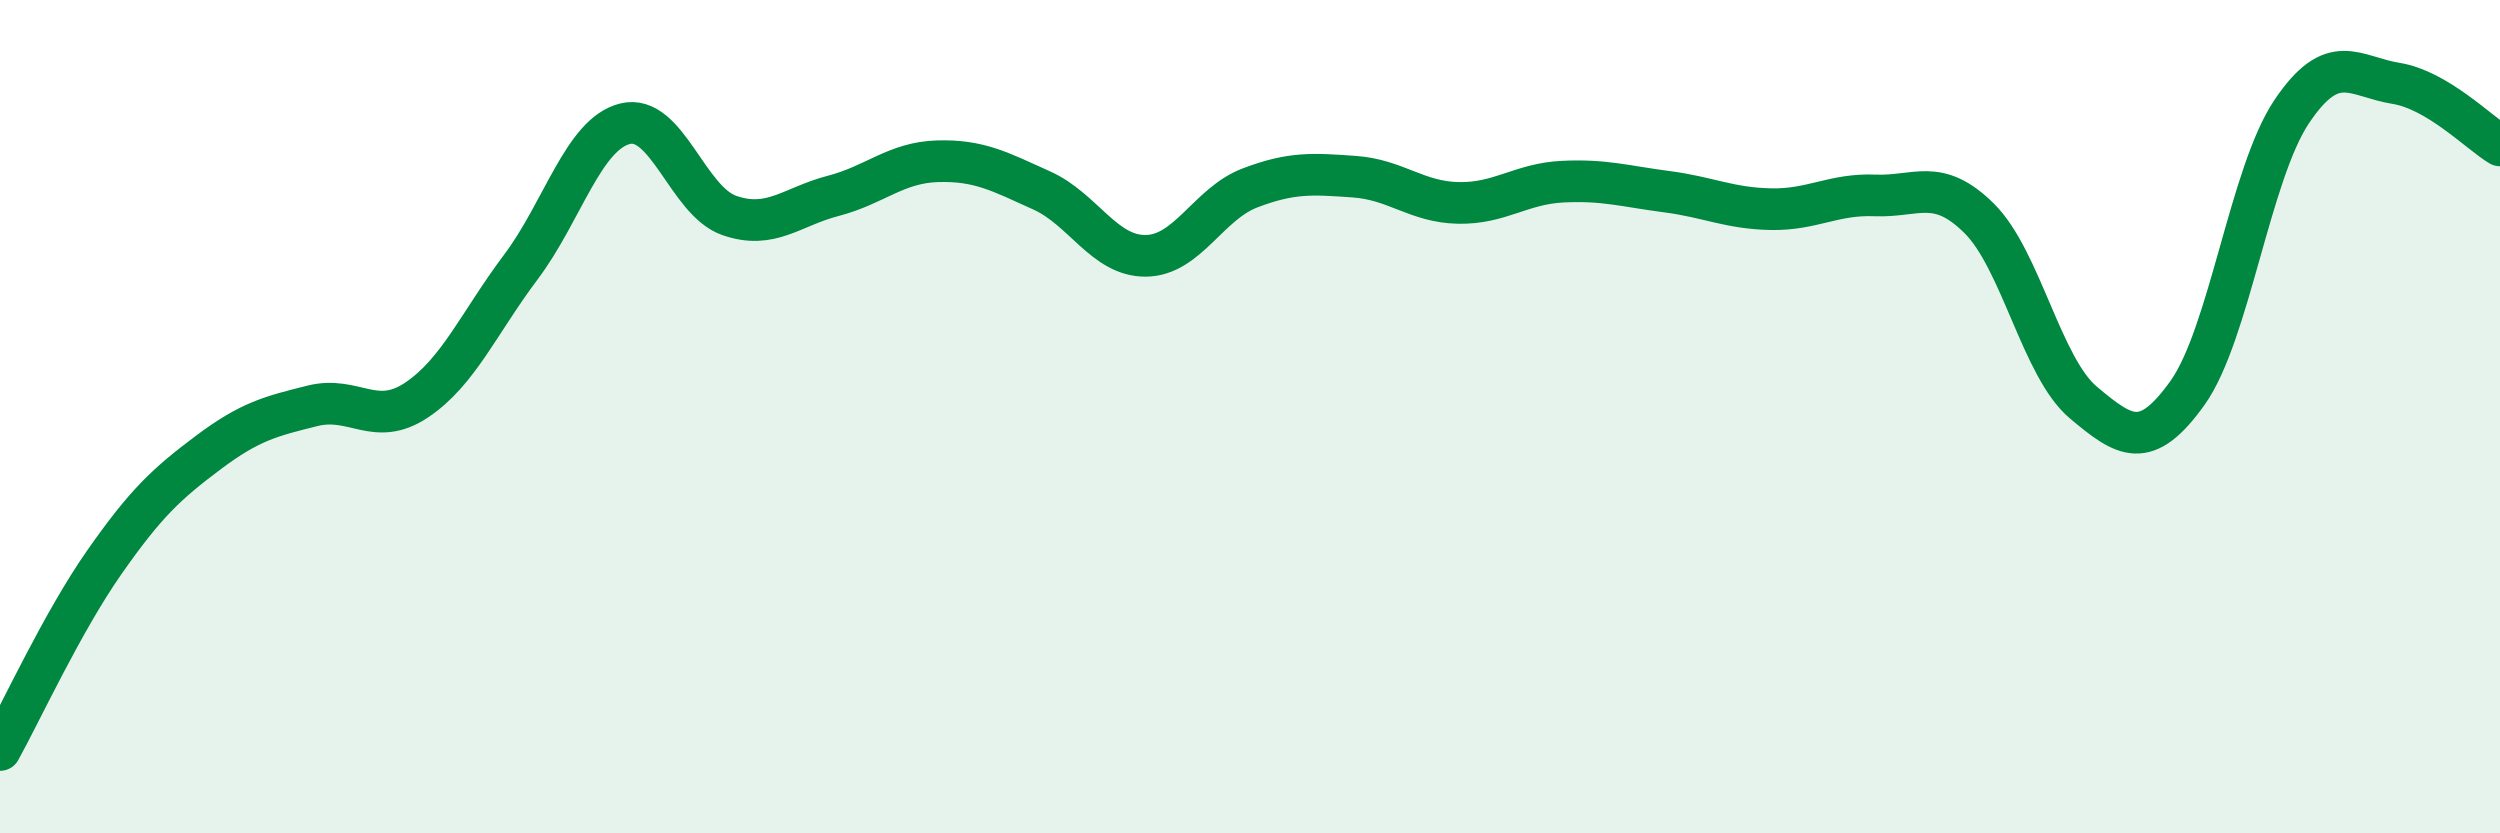 
    <svg width="60" height="20" viewBox="0 0 60 20" xmlns="http://www.w3.org/2000/svg">
      <path
        d="M 0,18 C 0.5,17.1 1.5,14.93 2.5,13.5 C 3.5,12.07 4,11.61 5,10.86 C 6,10.11 6.5,9.99 7.5,9.74 C 8.5,9.49 9,10.27 10,9.6 C 11,8.93 11.5,7.74 12.5,6.41 C 13.5,5.08 14,3.22 15,2.97 C 16,2.72 16.5,4.82 17.5,5.17 C 18.5,5.52 19,4.96 20,4.7 C 21,4.44 21.5,3.9 22.5,3.87 C 23.5,3.84 24,4.12 25,4.57 C 26,5.02 26.5,6.15 27.5,6.14 C 28.5,6.13 29,4.89 30,4.51 C 31,4.13 31.5,4.17 32.5,4.24 C 33.5,4.31 34,4.85 35,4.87 C 36,4.89 36.5,4.41 37.5,4.36 C 38.5,4.31 39,4.47 40,4.6 C 41,4.73 41.5,5 42.5,5.02 C 43.5,5.04 44,4.65 45,4.69 C 46,4.73 46.5,4.25 47.5,5.24 C 48.5,6.23 49,8.82 50,9.66 C 51,10.5 51.5,10.83 52.5,9.43 C 53.5,8.03 54,4.17 55,2.68 C 56,1.19 56.5,1.84 57.5,2 C 58.5,2.16 59.5,3.19 60,3.49L60 20L0 20Z"
        fill="#008740"
        opacity="0.1"
        stroke-linecap="round"
        stroke-linejoin="round"
      />
      <path
        d="M 0,18 C 0.5,17.1 1.5,14.93 2.5,13.5 C 3.5,12.07 4,11.61 5,10.86 C 6,10.11 6.5,9.99 7.5,9.74 C 8.5,9.49 9,10.27 10,9.6 C 11,8.93 11.5,7.74 12.5,6.41 C 13.5,5.08 14,3.22 15,2.97 C 16,2.72 16.5,4.82 17.5,5.17 C 18.5,5.52 19,4.96 20,4.7 C 21,4.44 21.5,3.9 22.5,3.87 C 23.5,3.84 24,4.12 25,4.57 C 26,5.02 26.5,6.15 27.5,6.14 C 28.5,6.13 29,4.89 30,4.51 C 31,4.13 31.5,4.17 32.5,4.24 C 33.5,4.31 34,4.85 35,4.87 C 36,4.89 36.5,4.41 37.5,4.36 C 38.5,4.31 39,4.47 40,4.6 C 41,4.73 41.5,5 42.5,5.02 C 43.5,5.04 44,4.65 45,4.69 C 46,4.73 46.5,4.25 47.5,5.24 C 48.5,6.23 49,8.82 50,9.66 C 51,10.5 51.5,10.83 52.5,9.43 C 53.5,8.03 54,4.17 55,2.68 C 56,1.19 56.5,1.84 57.5,2 C 58.5,2.16 59.5,3.19 60,3.49"
        stroke="#008740"
        stroke-width="1"
        fill="none"
        stroke-linecap="round"
        stroke-linejoin="round"
      />
    </svg>
  